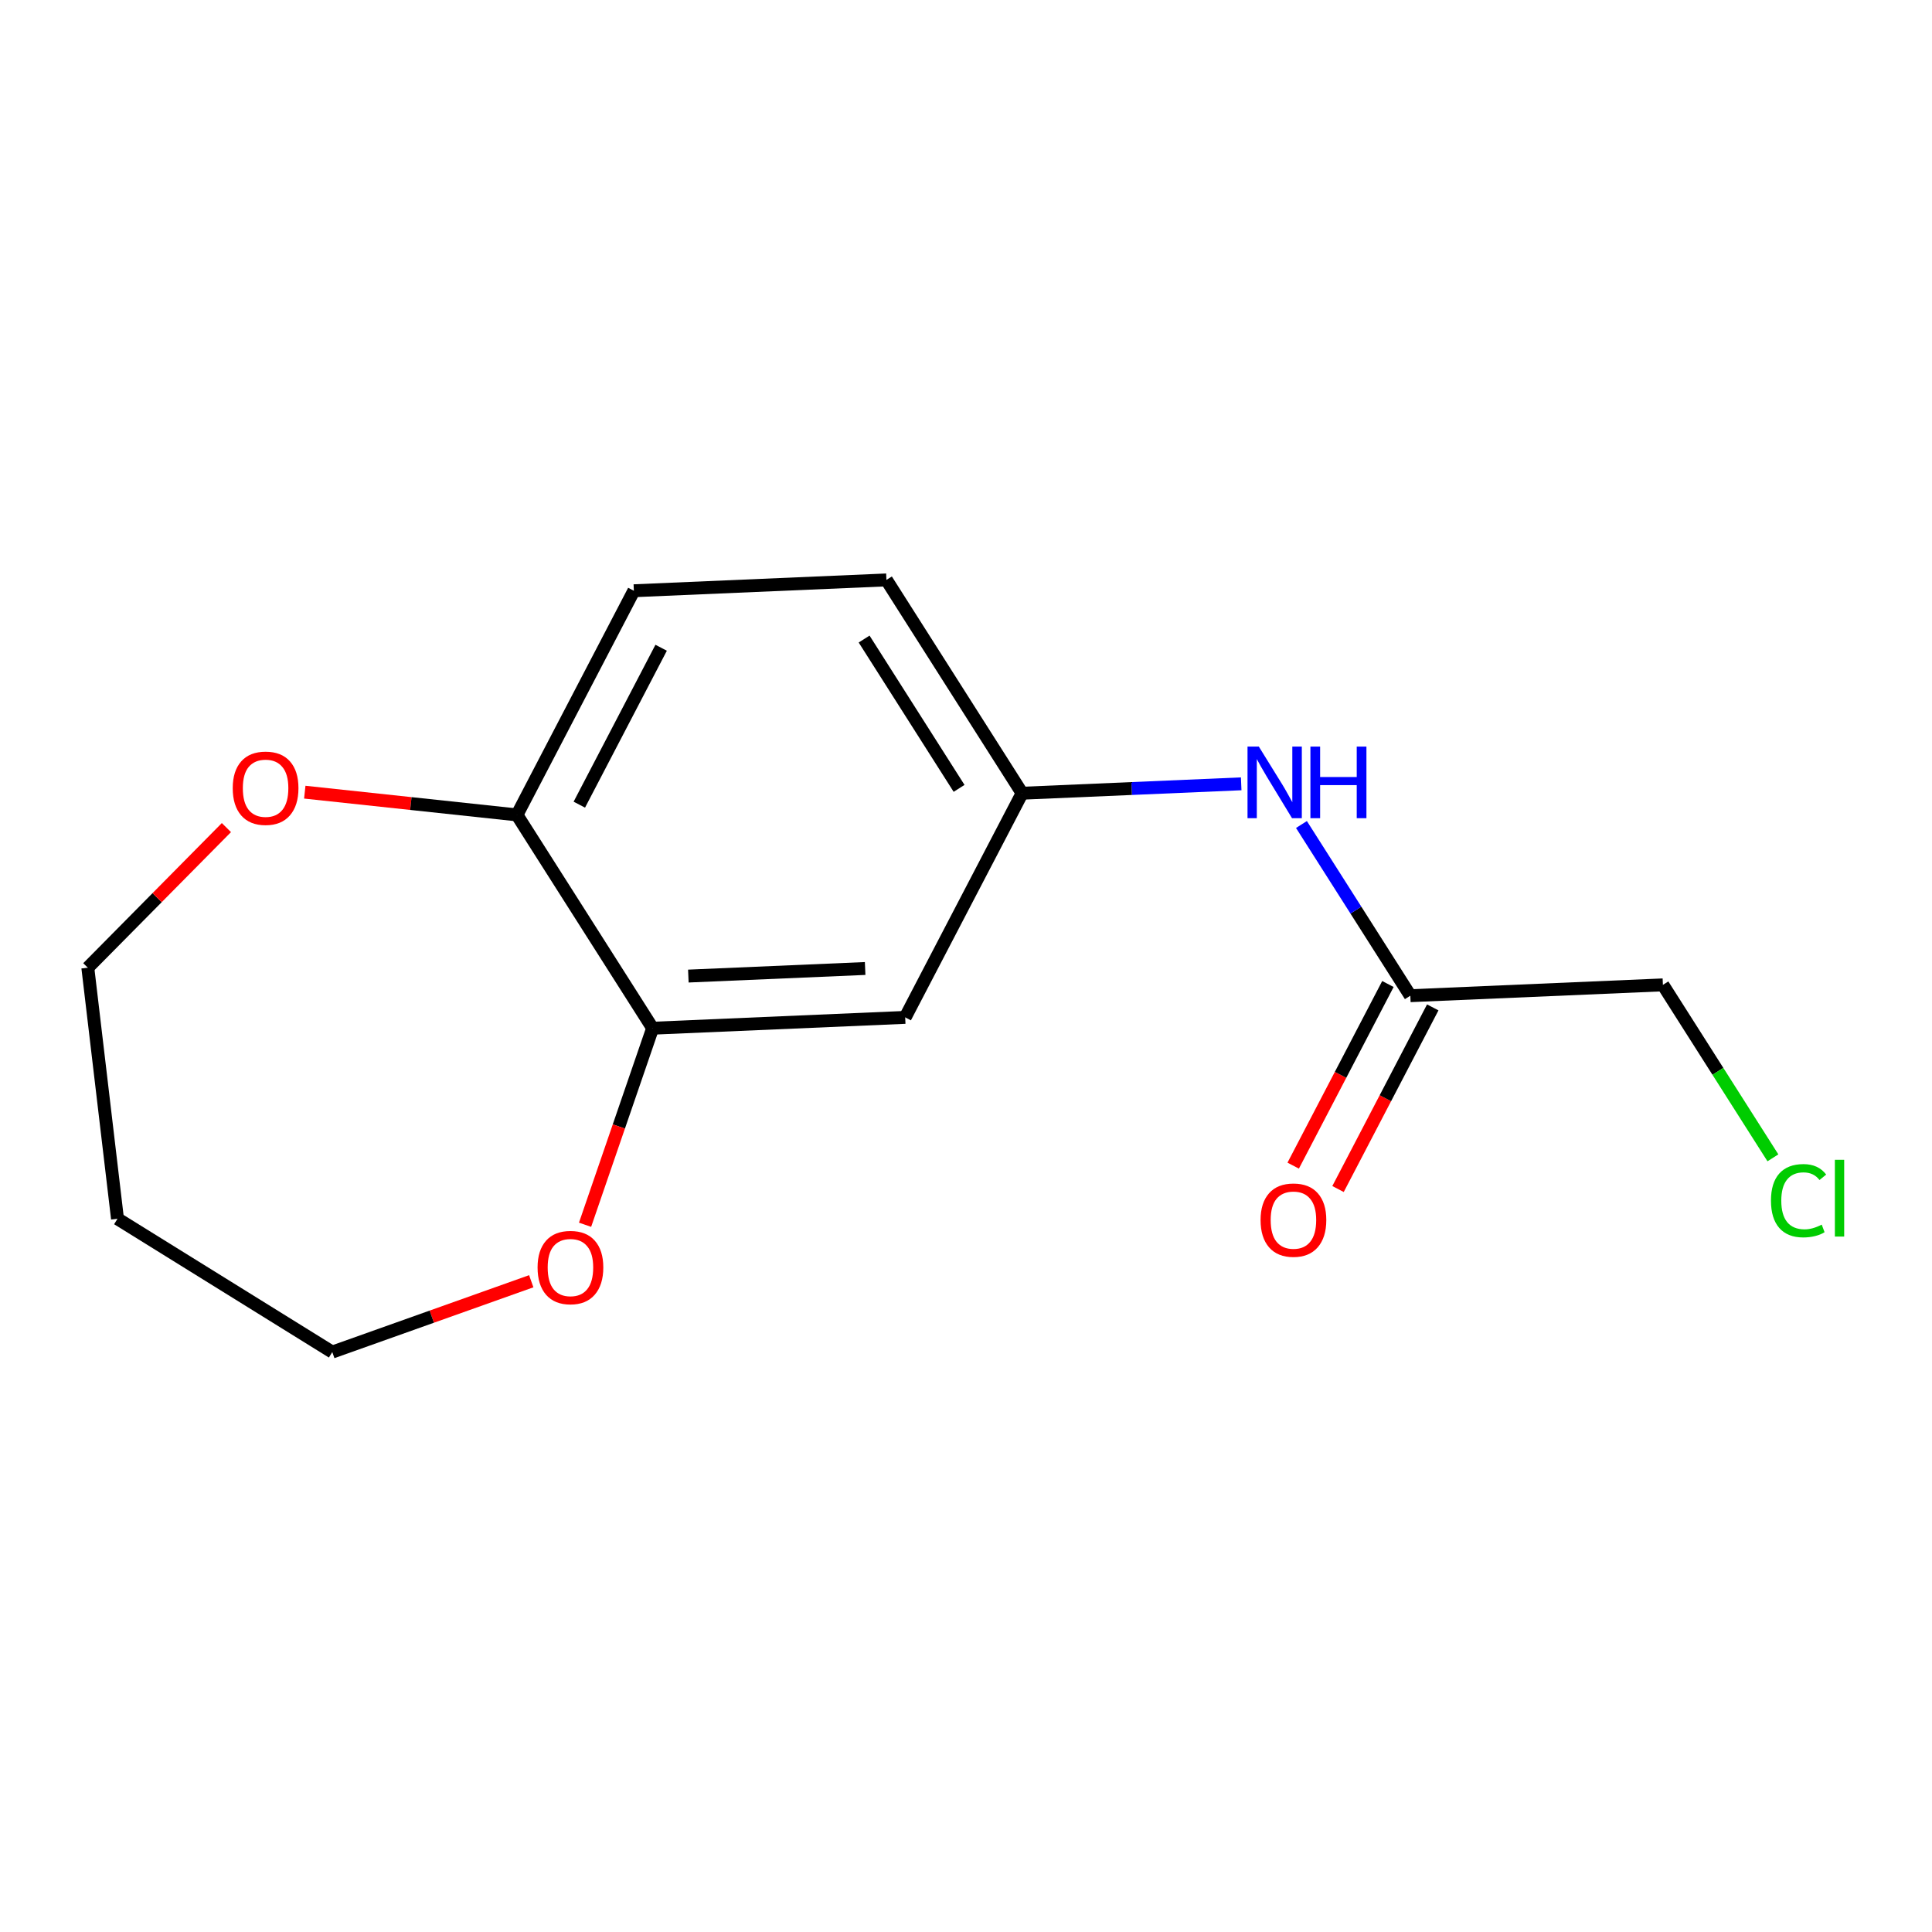 <?xml version='1.0' encoding='iso-8859-1'?>
<svg version='1.1' baseProfile='full'
              xmlns='http://www.w3.org/2000/svg'
                      xmlns:rdkit='http://www.rdkit.org/xml'
                      xmlns:xlink='http://www.w3.org/1999/xlink'
                  xml:space='preserve'
width='300px' height='300px' viewBox='0 0 300 300'>
<!-- END OF HEADER -->
<rect style='opacity:1.0;fill:#FFFFFF;stroke:none' width='300' height='300' x='0' y='0'> </rect>
<rect style='opacity:1.0;fill:#FFFFFF;stroke:none' width='300' height='300' x='0' y='0'> </rect>
<path class='bond-0 atom-0 atom-1' d='M 207.768,184.631 L 215.123,170.529' style='fill:none;fill-rule:evenodd;stroke:#FF0000;stroke-width:2.0px;stroke-linecap:butt;stroke-linejoin:miter;stroke-opacity:1' />
<path class='bond-0 atom-0 atom-1' d='M 215.123,170.529 L 222.477,156.428' style='fill:none;fill-rule:evenodd;stroke:#000000;stroke-width:2.0px;stroke-linecap:butt;stroke-linejoin:miter;stroke-opacity:1' />
<path class='bond-0 atom-0 atom-1' d='M 200.807,181 L 208.161,166.899' style='fill:none;fill-rule:evenodd;stroke:#FF0000;stroke-width:2.0px;stroke-linecap:butt;stroke-linejoin:miter;stroke-opacity:1' />
<path class='bond-0 atom-0 atom-1' d='M 208.161,166.899 L 215.516,152.797' style='fill:none;fill-rule:evenodd;stroke:#000000;stroke-width:2.0px;stroke-linecap:butt;stroke-linejoin:miter;stroke-opacity:1' />
<path class='bond-1 atom-1 atom-2' d='M 218.996,154.612 L 258.215,152.93' style='fill:none;fill-rule:evenodd;stroke:#000000;stroke-width:2.0px;stroke-linecap:butt;stroke-linejoin:miter;stroke-opacity:1' />
<path class='bond-3 atom-1 atom-4' d='M 218.996,154.612 L 210.543,141.321' style='fill:none;fill-rule:evenodd;stroke:#000000;stroke-width:2.0px;stroke-linecap:butt;stroke-linejoin:miter;stroke-opacity:1' />
<path class='bond-3 atom-1 atom-4' d='M 210.543,141.321 L 202.089,128.029' style='fill:none;fill-rule:evenodd;stroke:#0000FF;stroke-width:2.0px;stroke-linecap:butt;stroke-linejoin:miter;stroke-opacity:1' />
<path class='bond-2 atom-2 atom-3' d='M 258.215,152.93 L 266.756,166.359' style='fill:none;fill-rule:evenodd;stroke:#000000;stroke-width:2.0px;stroke-linecap:butt;stroke-linejoin:miter;stroke-opacity:1' />
<path class='bond-2 atom-2 atom-3' d='M 266.756,166.359 L 275.297,179.788' style='fill:none;fill-rule:evenodd;stroke:#00CC00;stroke-width:2.0px;stroke-linecap:butt;stroke-linejoin:miter;stroke-opacity:1' />
<path class='bond-4 atom-4 atom-5' d='M 192.732,121.712 L 175.721,122.442' style='fill:none;fill-rule:evenodd;stroke:#0000FF;stroke-width:2.0px;stroke-linecap:butt;stroke-linejoin:miter;stroke-opacity:1' />
<path class='bond-4 atom-4 atom-5' d='M 175.721,122.442 L 158.711,123.172' style='fill:none;fill-rule:evenodd;stroke:#000000;stroke-width:2.0px;stroke-linecap:butt;stroke-linejoin:miter;stroke-opacity:1' />
<path class='bond-5 atom-5 atom-6' d='M 158.711,123.172 L 137.644,90.049' style='fill:none;fill-rule:evenodd;stroke:#000000;stroke-width:2.0px;stroke-linecap:butt;stroke-linejoin:miter;stroke-opacity:1' />
<path class='bond-5 atom-5 atom-6' d='M 148.926,122.417 L 134.179,99.231' style='fill:none;fill-rule:evenodd;stroke:#000000;stroke-width:2.0px;stroke-linecap:butt;stroke-linejoin:miter;stroke-opacity:1' />
<path class='bond-15 atom-10 atom-5' d='M 140.559,157.978 L 158.711,123.172' style='fill:none;fill-rule:evenodd;stroke:#000000;stroke-width:2.0px;stroke-linecap:butt;stroke-linejoin:miter;stroke-opacity:1' />
<path class='bond-6 atom-6 atom-7' d='M 137.644,90.049 L 98.425,91.731' style='fill:none;fill-rule:evenodd;stroke:#000000;stroke-width:2.0px;stroke-linecap:butt;stroke-linejoin:miter;stroke-opacity:1' />
<path class='bond-7 atom-7 atom-8' d='M 98.425,91.731 L 80.273,126.537' style='fill:none;fill-rule:evenodd;stroke:#000000;stroke-width:2.0px;stroke-linecap:butt;stroke-linejoin:miter;stroke-opacity:1' />
<path class='bond-7 atom-7 atom-8' d='M 102.663,100.583 L 89.957,124.947' style='fill:none;fill-rule:evenodd;stroke:#000000;stroke-width:2.0px;stroke-linecap:butt;stroke-linejoin:miter;stroke-opacity:1' />
<path class='bond-8 atom-8 atom-9' d='M 80.273,126.537 L 101.34,159.661' style='fill:none;fill-rule:evenodd;stroke:#000000;stroke-width:2.0px;stroke-linecap:butt;stroke-linejoin:miter;stroke-opacity:1' />
<path class='bond-16 atom-15 atom-8' d='M 47.326,123.008 L 63.799,124.773' style='fill:none;fill-rule:evenodd;stroke:#FF0000;stroke-width:2.0px;stroke-linecap:butt;stroke-linejoin:miter;stroke-opacity:1' />
<path class='bond-16 atom-15 atom-8' d='M 63.799,124.773 L 80.273,126.537' style='fill:none;fill-rule:evenodd;stroke:#000000;stroke-width:2.0px;stroke-linecap:butt;stroke-linejoin:miter;stroke-opacity:1' />
<path class='bond-9 atom-9 atom-10' d='M 101.34,159.661 L 140.559,157.978' style='fill:none;fill-rule:evenodd;stroke:#000000;stroke-width:2.0px;stroke-linecap:butt;stroke-linejoin:miter;stroke-opacity:1' />
<path class='bond-9 atom-9 atom-10' d='M 106.886,151.564 L 134.339,150.387' style='fill:none;fill-rule:evenodd;stroke:#000000;stroke-width:2.0px;stroke-linecap:butt;stroke-linejoin:miter;stroke-opacity:1' />
<path class='bond-10 atom-9 atom-11' d='M 101.34,159.661 L 96.094,174.921' style='fill:none;fill-rule:evenodd;stroke:#000000;stroke-width:2.0px;stroke-linecap:butt;stroke-linejoin:miter;stroke-opacity:1' />
<path class='bond-10 atom-9 atom-11' d='M 96.094,174.921 L 90.848,190.181' style='fill:none;fill-rule:evenodd;stroke:#FF0000;stroke-width:2.0px;stroke-linecap:butt;stroke-linejoin:miter;stroke-opacity:1' />
<path class='bond-11 atom-11 atom-12' d='M 82.493,198.95 L 67.045,204.451' style='fill:none;fill-rule:evenodd;stroke:#FF0000;stroke-width:2.0px;stroke-linecap:butt;stroke-linejoin:miter;stroke-opacity:1' />
<path class='bond-11 atom-11 atom-12' d='M 67.045,204.451 L 51.597,209.951' style='fill:none;fill-rule:evenodd;stroke:#000000;stroke-width:2.0px;stroke-linecap:butt;stroke-linejoin:miter;stroke-opacity:1' />
<path class='bond-12 atom-12 atom-13' d='M 51.597,209.951 L 18.245,189.249' style='fill:none;fill-rule:evenodd;stroke:#000000;stroke-width:2.0px;stroke-linecap:butt;stroke-linejoin:miter;stroke-opacity:1' />
<path class='bond-13 atom-13 atom-14' d='M 18.245,189.249 L 13.636,150.265' style='fill:none;fill-rule:evenodd;stroke:#000000;stroke-width:2.0px;stroke-linecap:butt;stroke-linejoin:miter;stroke-opacity:1' />
<path class='bond-14 atom-14 atom-15' d='M 13.636,150.265 L 24.397,139.387' style='fill:none;fill-rule:evenodd;stroke:#000000;stroke-width:2.0px;stroke-linecap:butt;stroke-linejoin:miter;stroke-opacity:1' />
<path class='bond-14 atom-14 atom-15' d='M 24.397,139.387 L 35.157,128.508' style='fill:none;fill-rule:evenodd;stroke:#FF0000;stroke-width:2.0px;stroke-linecap:butt;stroke-linejoin:miter;stroke-opacity:1' />
<path  class='atom-0' d='M 195.741 189.45
Q 195.741 186.78, 197.06 185.289
Q 198.379 183.797, 200.844 183.797
Q 203.309 183.797, 204.628 185.289
Q 205.947 186.78, 205.947 189.45
Q 205.947 192.15, 204.613 193.689
Q 203.278 195.212, 200.844 195.212
Q 198.395 195.212, 197.06 193.689
Q 195.741 192.166, 195.741 189.45
M 200.844 193.956
Q 202.54 193.956, 203.451 192.826
Q 204.377 191.679, 204.377 189.45
Q 204.377 187.267, 203.451 186.168
Q 202.54 185.053, 200.844 185.053
Q 199.148 185.053, 198.222 186.152
Q 197.311 187.251, 197.311 189.45
Q 197.311 191.695, 198.222 192.826
Q 199.148 193.956, 200.844 193.956
' fill='#FF0000'/>
<path  class='atom-3' d='M 274.995 186.437
Q 274.995 183.674, 276.283 182.229
Q 277.586 180.769, 280.051 180.769
Q 282.344 180.769, 283.569 182.386
L 282.532 183.234
Q 281.637 182.057, 280.051 182.057
Q 278.371 182.057, 277.476 183.187
Q 276.597 184.302, 276.597 186.437
Q 276.597 188.636, 277.508 189.766
Q 278.434 190.897, 280.224 190.897
Q 281.449 190.897, 282.878 190.159
L 283.317 191.336
Q 282.736 191.713, 281.857 191.933
Q 280.978 192.153, 280.004 192.153
Q 277.586 192.153, 276.283 190.677
Q 274.995 189.201, 274.995 186.437
' fill='#00CC00'/>
<path  class='atom-3' d='M 284.919 180.094
L 286.364 180.094
L 286.364 192.012
L 284.919 192.012
L 284.919 180.094
' fill='#00CC00'/>
<path  class='atom-4' d='M 195.472 115.931
L 199.115 121.819
Q 199.476 122.4, 200.057 123.452
Q 200.638 124.504, 200.67 124.567
L 200.67 115.931
L 202.146 115.931
L 202.146 127.048
L 200.623 127.048
L 196.713 120.61
Q 196.257 119.856, 195.771 118.993
Q 195.3 118.129, 195.158 117.862
L 195.158 127.048
L 193.714 127.048
L 193.714 115.931
L 195.472 115.931
' fill='#0000FF'/>
<path  class='atom-4' d='M 203.48 115.931
L 204.988 115.931
L 204.988 120.657
L 210.672 120.657
L 210.672 115.931
L 212.179 115.931
L 212.179 127.048
L 210.672 127.048
L 210.672 121.913
L 204.988 121.913
L 204.988 127.048
L 203.48 127.048
L 203.48 115.931
' fill='#0000FF'/>
<path  class='atom-11' d='M 83.475 196.815
Q 83.475 194.145, 84.794 192.654
Q 86.113 191.162, 88.578 191.162
Q 91.043 191.162, 92.362 192.654
Q 93.681 194.145, 93.681 196.815
Q 93.681 199.515, 92.346 201.054
Q 91.012 202.577, 88.578 202.577
Q 86.128 202.577, 84.794 201.054
Q 83.475 199.531, 83.475 196.815
M 88.578 201.321
Q 90.274 201.321, 91.184 200.191
Q 92.111 199.044, 92.111 196.815
Q 92.111 194.632, 91.184 193.533
Q 90.274 192.418, 88.578 192.418
Q 86.882 192.418, 85.956 193.517
Q 85.045 194.616, 85.045 196.815
Q 85.045 199.06, 85.956 200.191
Q 86.882 201.321, 88.578 201.321
' fill='#FF0000'/>
<path  class='atom-15' d='M 36.138 122.388
Q 36.138 119.718, 37.457 118.227
Q 38.776 116.735, 41.241 116.735
Q 43.706 116.735, 45.026 118.227
Q 46.344 119.718, 46.344 122.388
Q 46.344 125.088, 45.01 126.627
Q 43.675 128.15, 41.241 128.15
Q 38.792 128.15, 37.457 126.627
Q 36.138 125.104, 36.138 122.388
M 41.241 126.894
Q 42.937 126.894, 43.848 125.763
Q 44.774 124.617, 44.774 122.388
Q 44.774 120.205, 43.848 119.106
Q 42.937 117.991, 41.241 117.991
Q 39.545 117.991, 38.619 119.09
Q 37.708 120.189, 37.708 122.388
Q 37.708 124.633, 38.619 125.763
Q 39.545 126.894, 41.241 126.894
' fill='#FF0000'/>
</svg>
